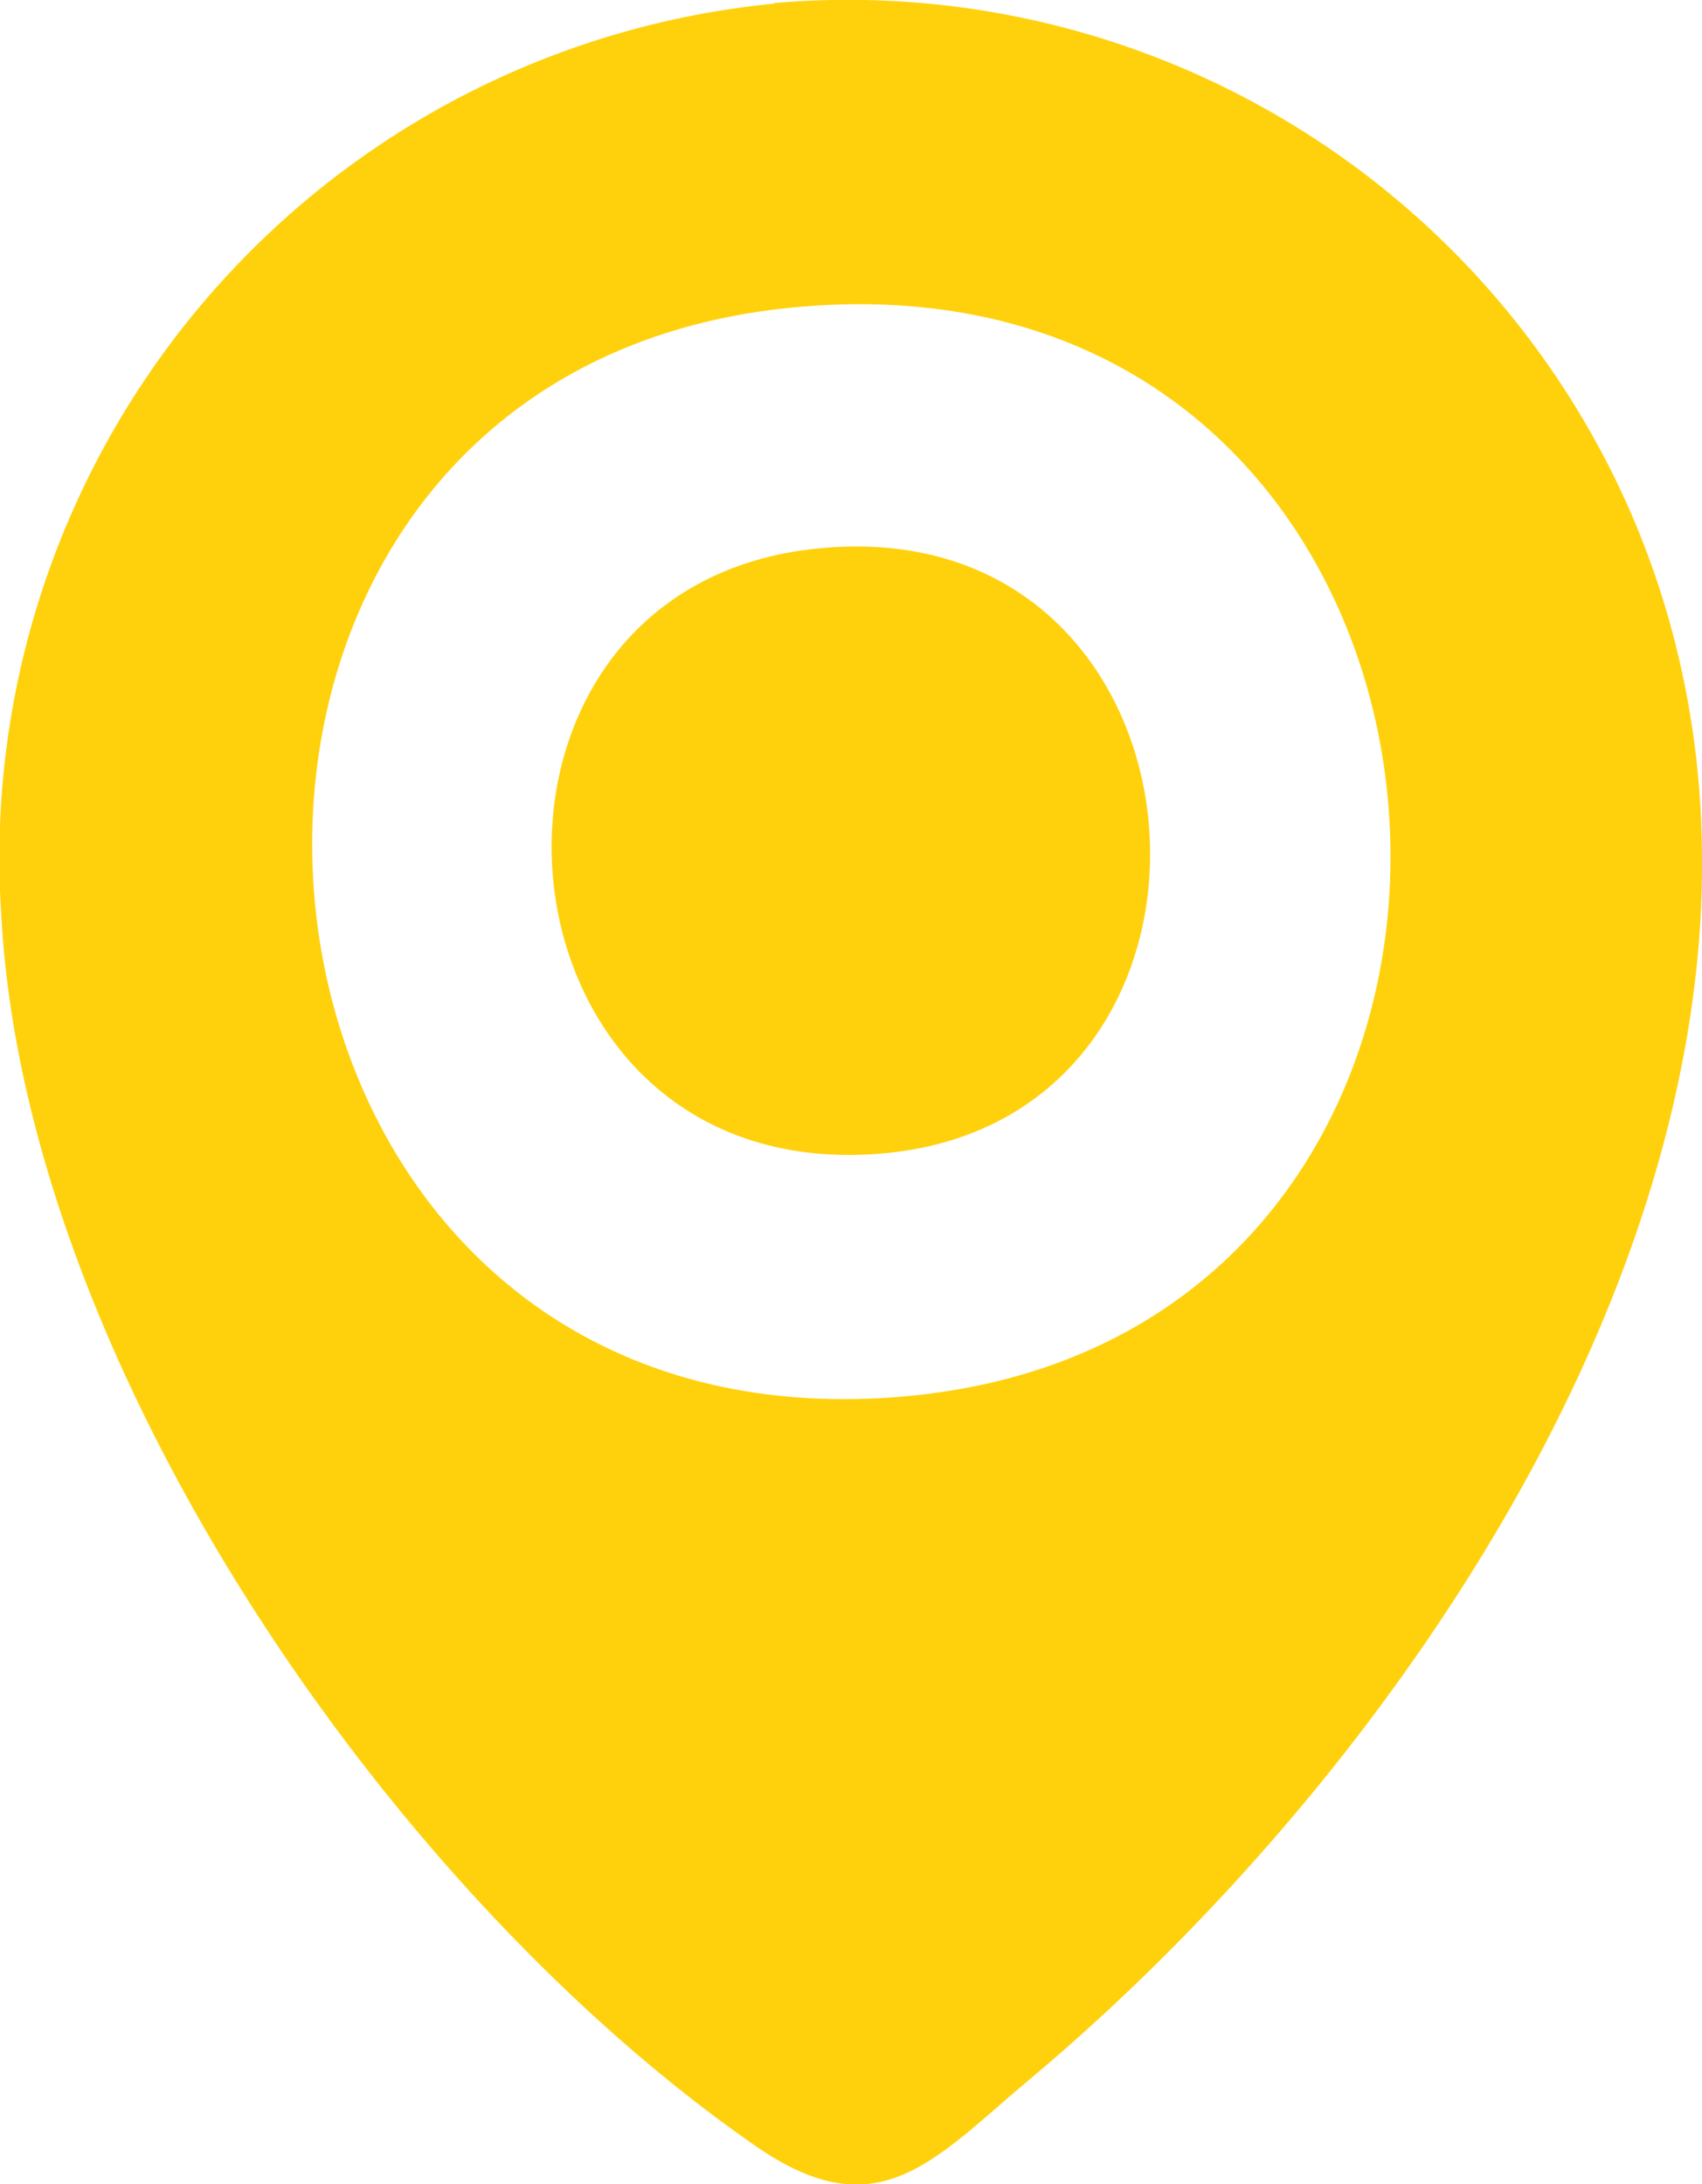 <svg xmlns="http://www.w3.org/2000/svg" width="17.616" height="22.6" viewBox="0 0 17.616 22.6">
  <g id="Group_38" data-name="Group 38" transform="translate(-2224.201 -986.346)">
    <path id="Path_11" data-name="Path 11" d="M34.983,19.726a8.837,8.837,0,0,1,8.876,5.287c2.507,5.816-1.885,12.556-6.232,16.2-.985.825-1.558,1.558-2.811.7-3.774-2.6-7.575-8.077-7.828-12.741a8.881,8.881,0,0,1,7.995-9.44m.236,3.14c-7.25.66-6.395,11.817,1,11.28s6.611-11.972-1-11.28" transform="translate(2197.227 966.652)" fill="#ffd10c"/>
    <path id="Path_12" data-name="Path 12" d="M44.426,34.343c4.3-.5,4.776,5.95.684,6.257-4.123.309-4.606-5.8-.684-6.257" transform="translate(2188.175 957.685)" fill="#ffd10c"/>
  </g>
</svg>
